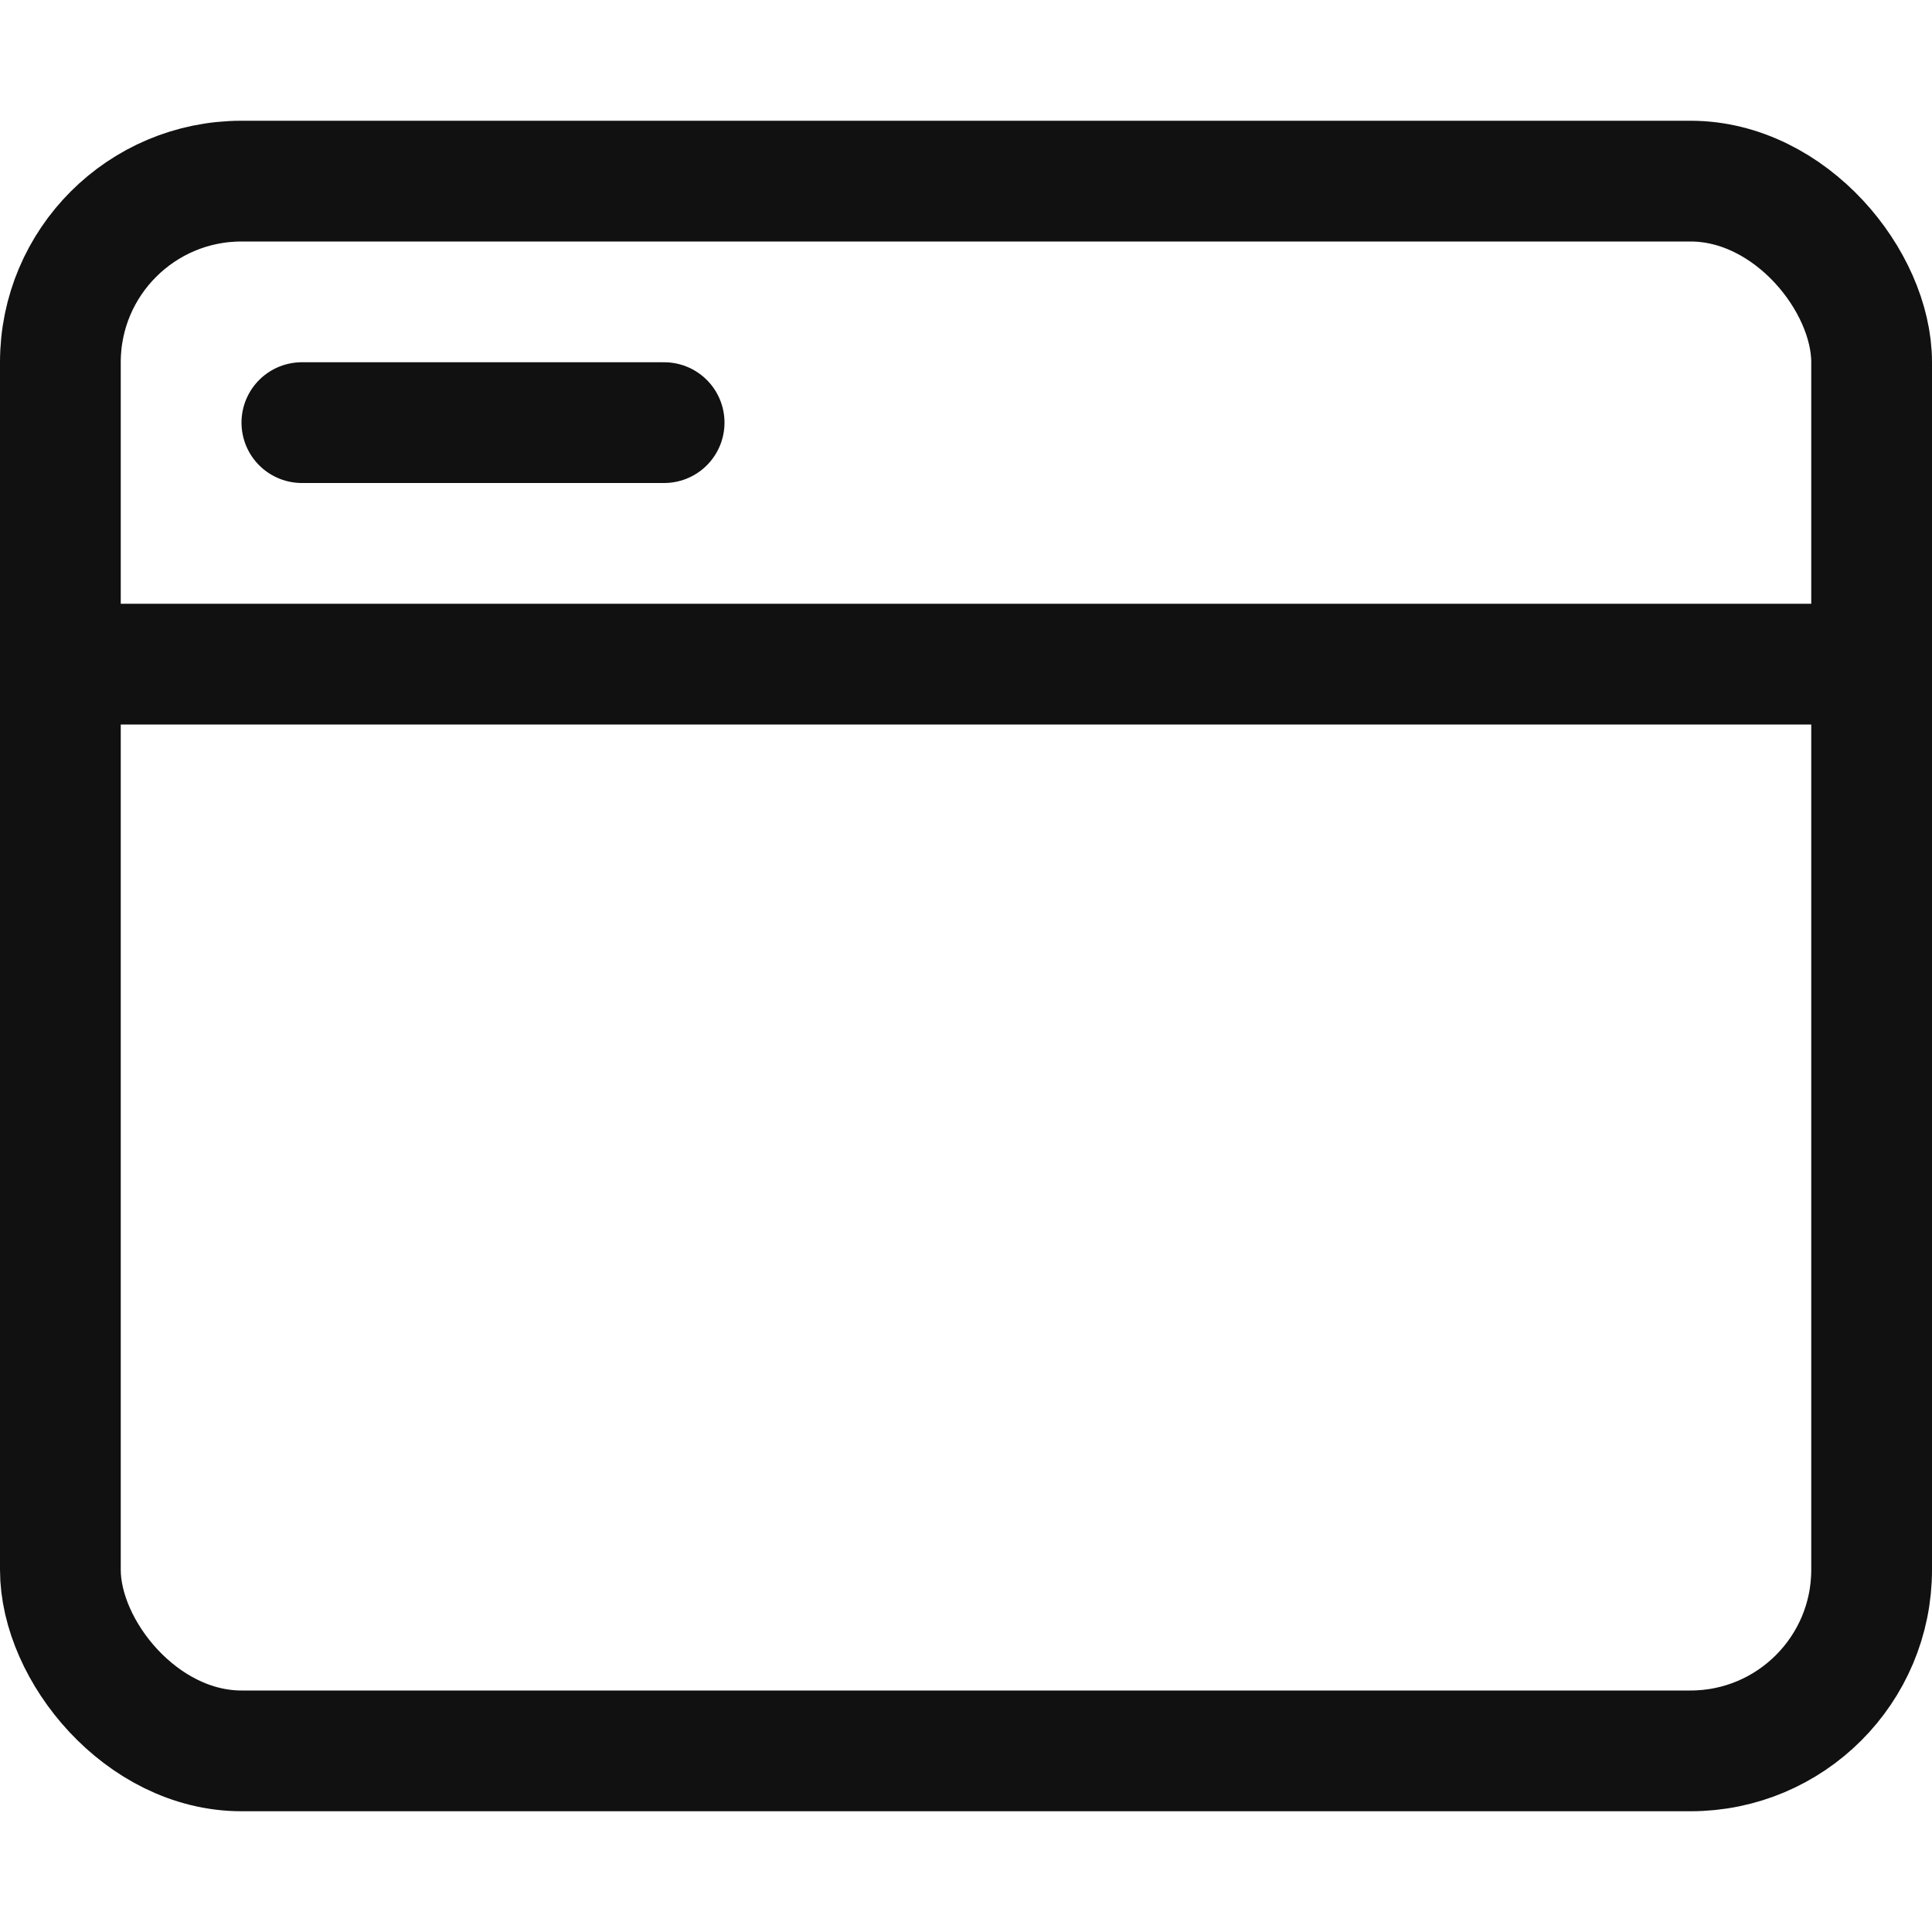 <svg xmlns="http://www.w3.org/2000/svg" width="16" height="16" viewBox="0 0 16 16"><g class="nc-icon-wrapper" stroke-width="1" fill="none" stroke="#111111" stroke-linecap="round" stroke-linejoin="round"><rect x=".5" y="1.5" width="15" height="13" rx="1.5" ry="1.5"></rect><line x1=".5" y1="5.5" x2="15.5" y2="5.5"></line><line x1="2.5" y1="3.5" x2="5.5" y2="3.5" stroke="#111111"></line></g></svg>